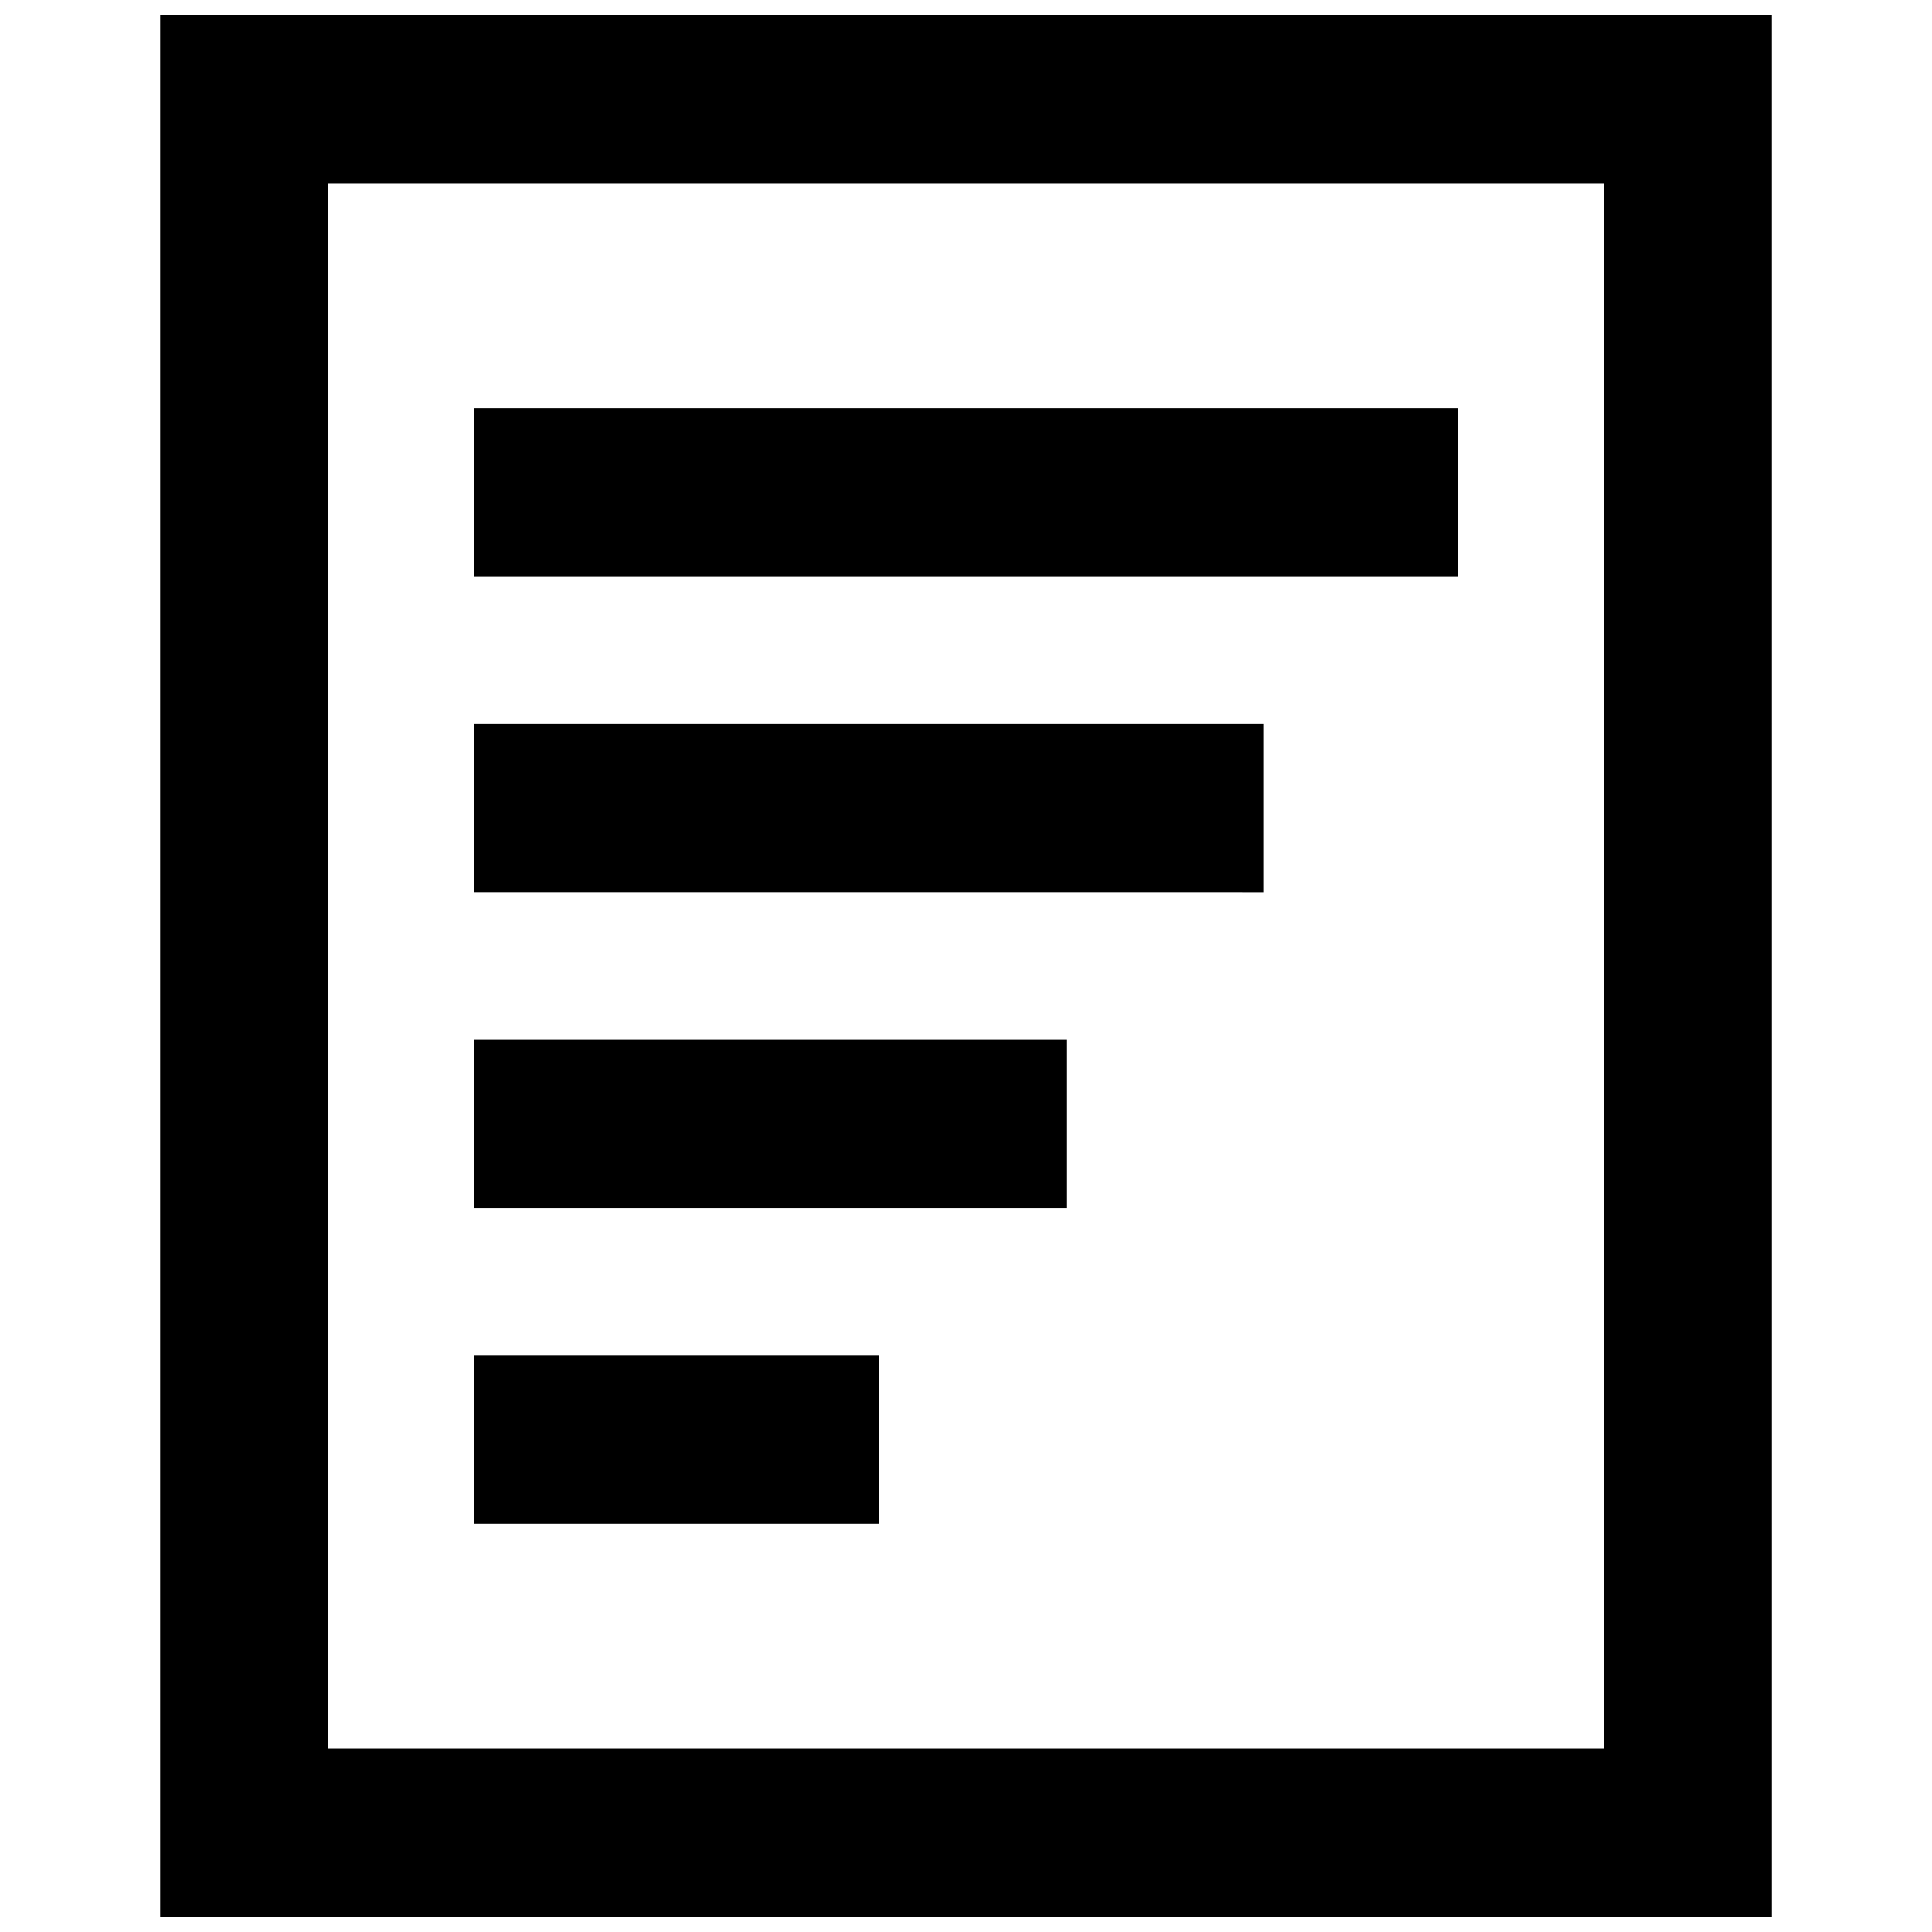 <?xml version="1.0" encoding="UTF-8"?>
<!-- The Best Svg Icon site in the world: iconSvg.co, Visit us! https://iconsvg.co -->
<svg width="800px" height="800px" version="1.1" viewBox="144 144 512 512" xmlns="http://www.w3.org/2000/svg">
 <defs>
  <clipPath id="a">
   <path d="m186 148.09h428v503.81h-428z"/>
  </clipPath>
 </defs>
 <g clip-path="url(#a)">
  <path d="m186.45 148.09v503.81h427.11l-0.004-503.32v-0.492zm44.539 459.27v-414.73h338.02l0.051 414.73zm299.46-355.2v44.543h-260.9v-44.543zm-51.68 83.711v44.543l-209.22-0.004v-44.543zm-51.988 83.707v44.543h-157.23v-44.543zm-49.793 83.707v44.543h-107.44v-44.543z"/>
 </g>
</svg>